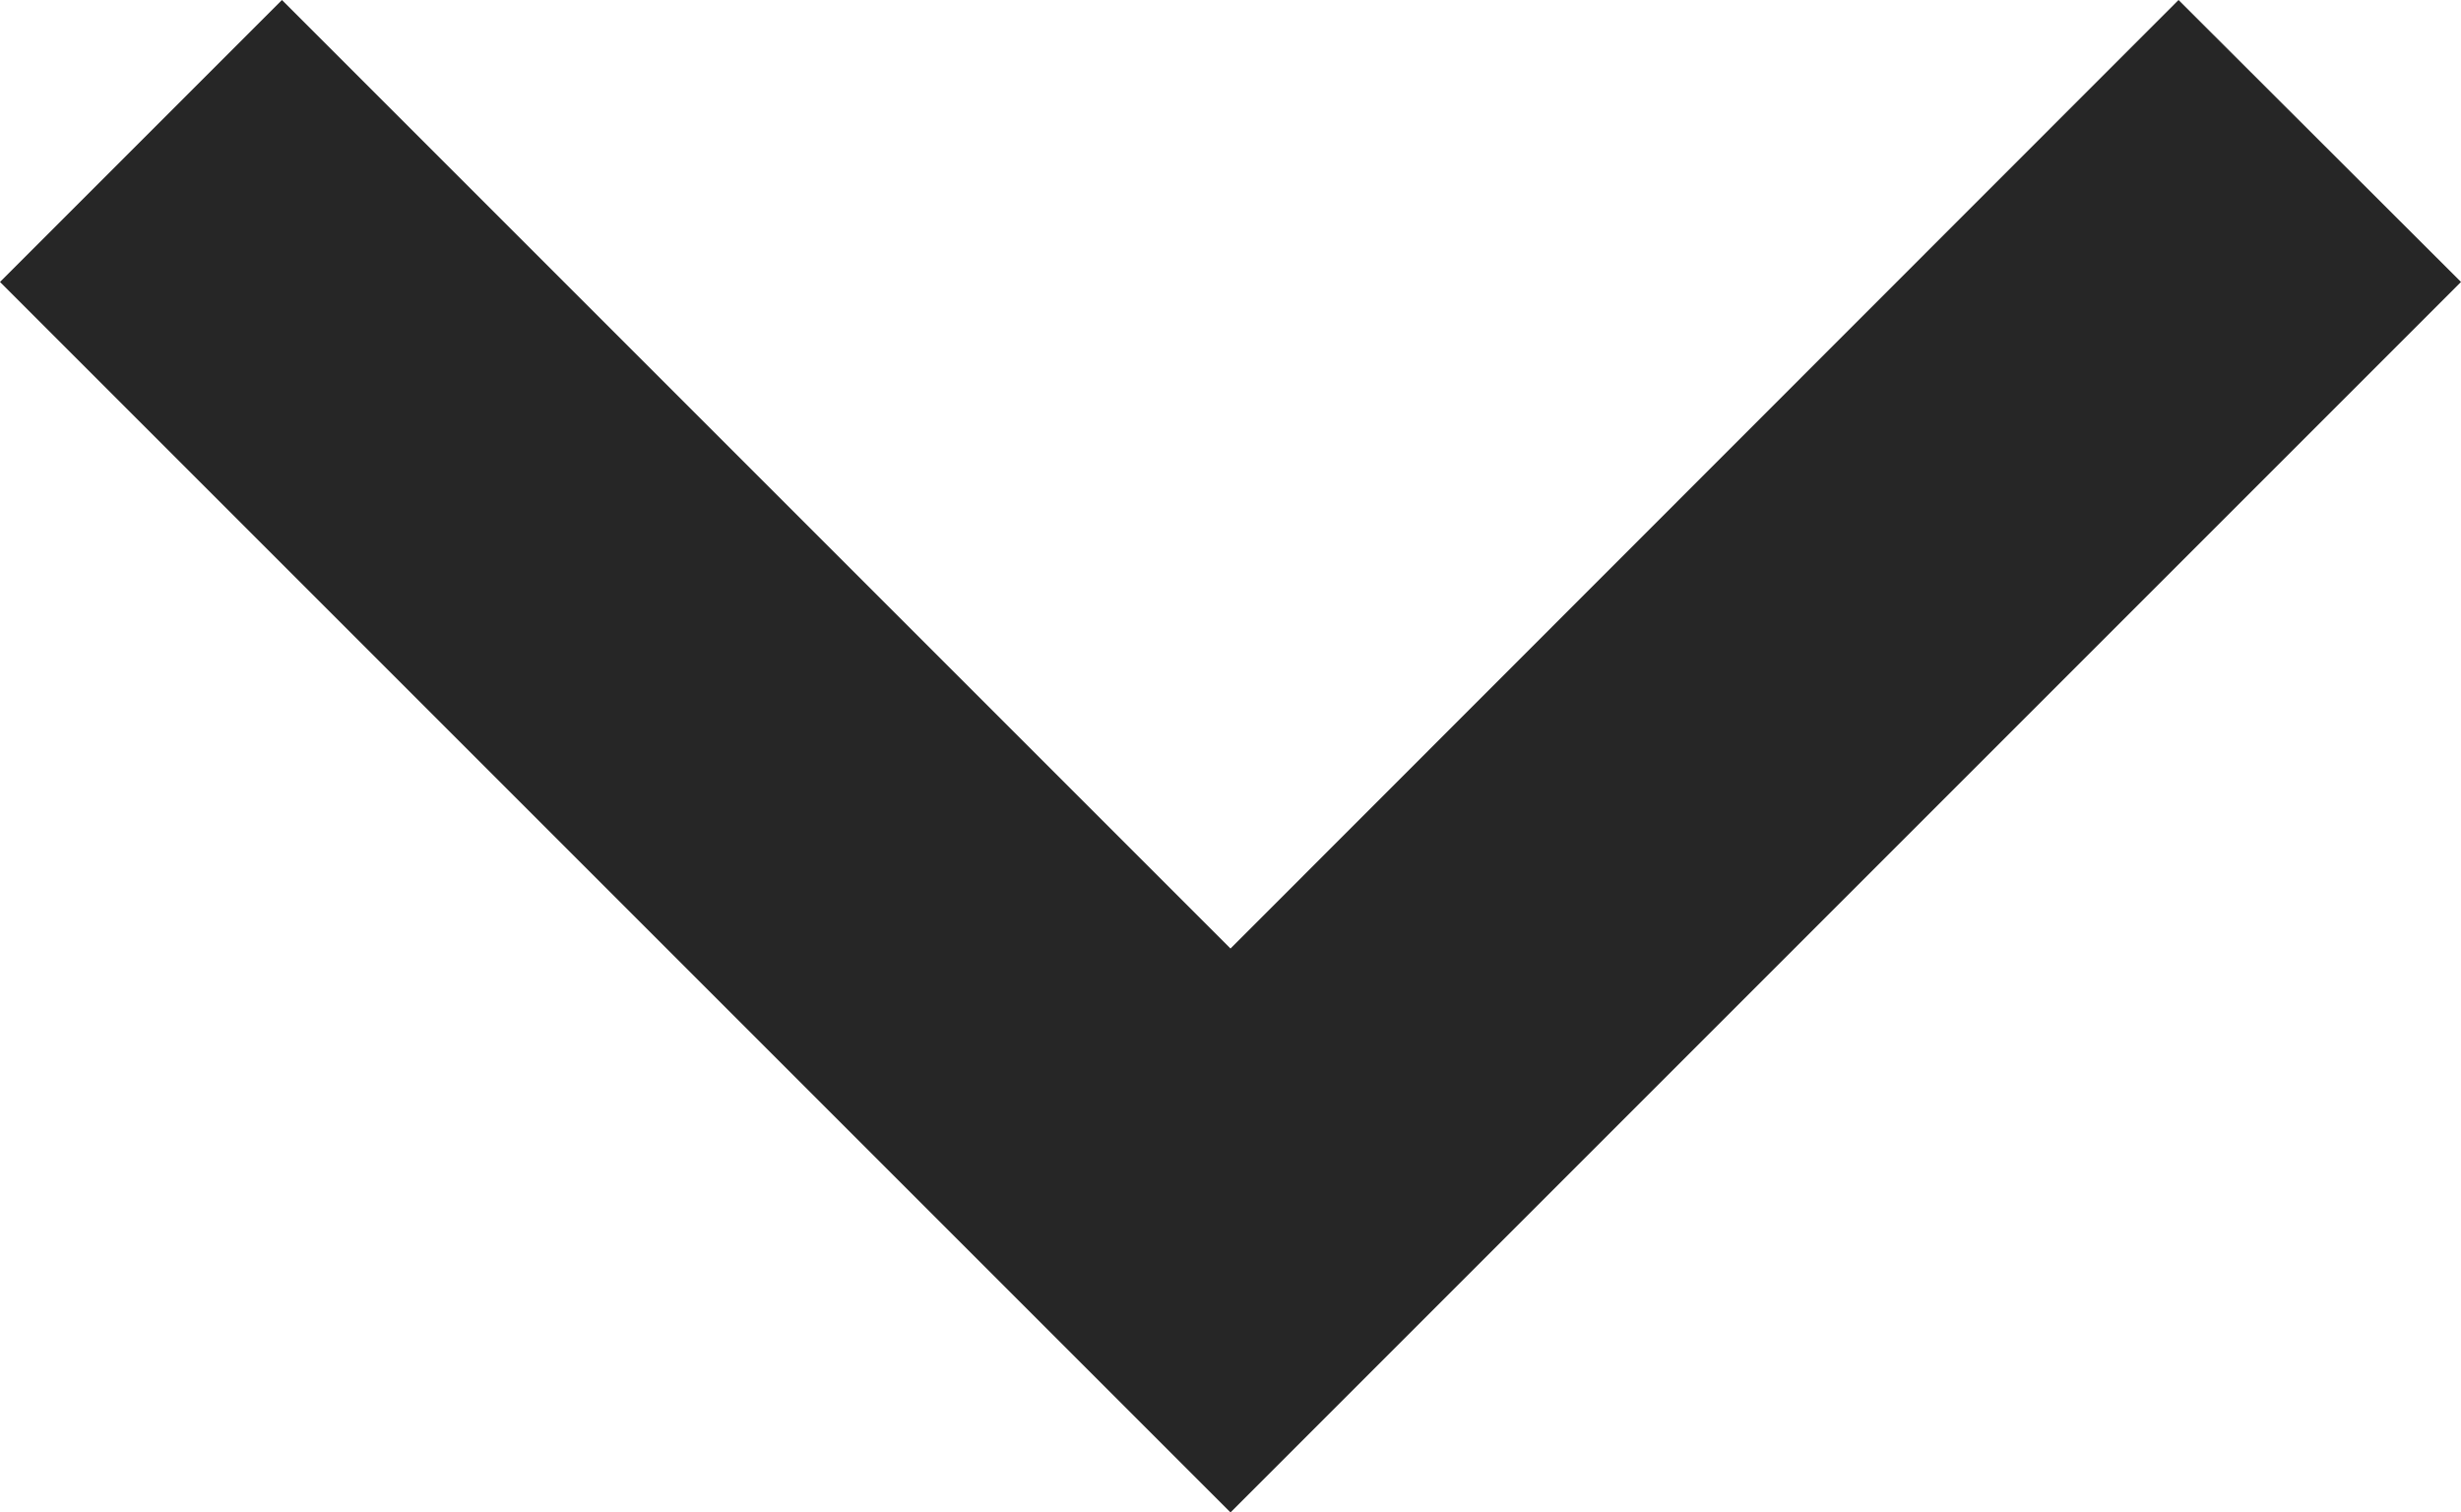 <svg xmlns="http://www.w3.org/2000/svg" width="19.656" height="12.08" viewBox="0 0 19.656 12.08">
  <path id="chevron-down" d="M17.4,0,9.828,7.576,2.252,0,0,2.252,9.828,12.08l9.828-9.828Zm0,0" fill="#262626"/>
</svg>
